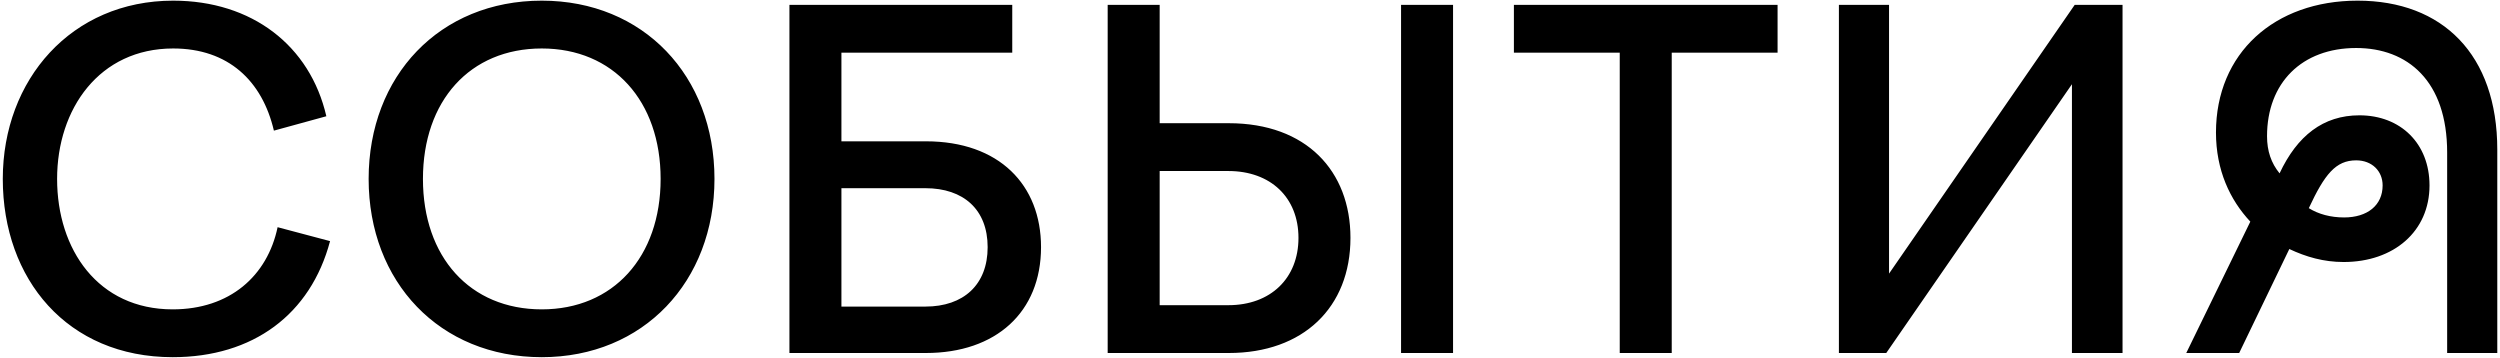 <?xml version="1.0" encoding="UTF-8"?> <svg xmlns="http://www.w3.org/2000/svg" width="517" height="74" viewBox="0 0 517 74" fill="none"><path d="M0.577 37C0.577 16.456 14.785 0.136 35.809 0.136C52.129 0.136 64.129 9.448 67.489 24.04L56.641 27.016C54.241 16.744 47.233 10.024 35.809 10.024C20.545 10.024 11.809 22.504 11.809 37C11.809 51.592 20.257 63.976 35.713 63.976C47.521 63.976 55.297 57.064 57.409 46.984L68.257 49.864C64.225 65.032 52.321 73.864 35.713 73.864C13.921 73.864 0.577 57.736 0.577 37ZM76.233 37C76.233 15.688 90.921 0.136 112.041 0.136C133.065 0.136 147.753 15.688 147.753 37C147.753 58.216 133.065 73.864 112.041 73.864C90.921 73.864 76.233 58.312 76.233 37ZM136.617 37C136.617 20.872 126.825 10.024 112.041 10.024C97.161 10.024 87.465 20.872 87.465 37C87.465 53.128 97.161 63.976 112.041 63.976C126.825 63.976 136.617 53.128 136.617 37ZM163.254 73V1H209.334V10.888H174.006V29.224H191.478C206.646 29.224 215.286 38.248 215.286 51.112C215.286 64.552 205.974 73 191.478 73H163.254ZM191.382 38.92H174.006V63.4H191.382C199.254 63.4 204.246 58.888 204.246 51.112C204.246 43.336 199.254 38.92 191.382 38.92ZM229.067 73V1H239.819V25.48H254.123C270.155 25.48 279.275 35.368 279.275 49.192C279.275 63.592 269.483 73 254.123 73H229.067ZM289.739 73V1H300.491V73H289.739ZM254.027 35.368H239.819V63.112H254.027C262.763 63.112 268.523 57.544 268.523 49.192C268.523 40.84 262.763 35.368 254.027 35.368ZM334.962 73V10.888H313.074V1H367.602V10.888H345.714V73H334.962ZM380.285 73V1H390.653V56.584L429.053 1H438.941V73H428.477V17.416L390.077 73H380.285ZM516.439 73H506.071V31.528C506.071 16.744 497.911 9.928 487.255 9.928C476.023 9.928 468.823 17.128 468.823 28.168C468.823 31.24 469.687 33.736 471.415 35.848C475.063 28.072 480.439 23.848 487.927 23.848C496.471 23.848 502.423 29.704 502.423 38.344C502.423 47.848 495.031 54.184 484.663 54.184C480.535 54.184 476.887 53.128 473.431 51.496L463.063 73H452.119L465.367 45.832C461.143 41.32 458.263 35.176 458.263 27.4C458.263 10.984 470.359 0.136 487.543 0.136C505.111 0.136 516.439 11.272 516.439 30.952V73ZM487.255 33.16C483.031 33.16 480.727 36.04 477.463 43.048C479.479 44.296 481.975 44.968 484.759 44.968C489.559 44.968 492.727 42.472 492.727 38.344C492.727 35.368 490.519 33.16 487.255 33.16Z" fill="black"></path></svg> 